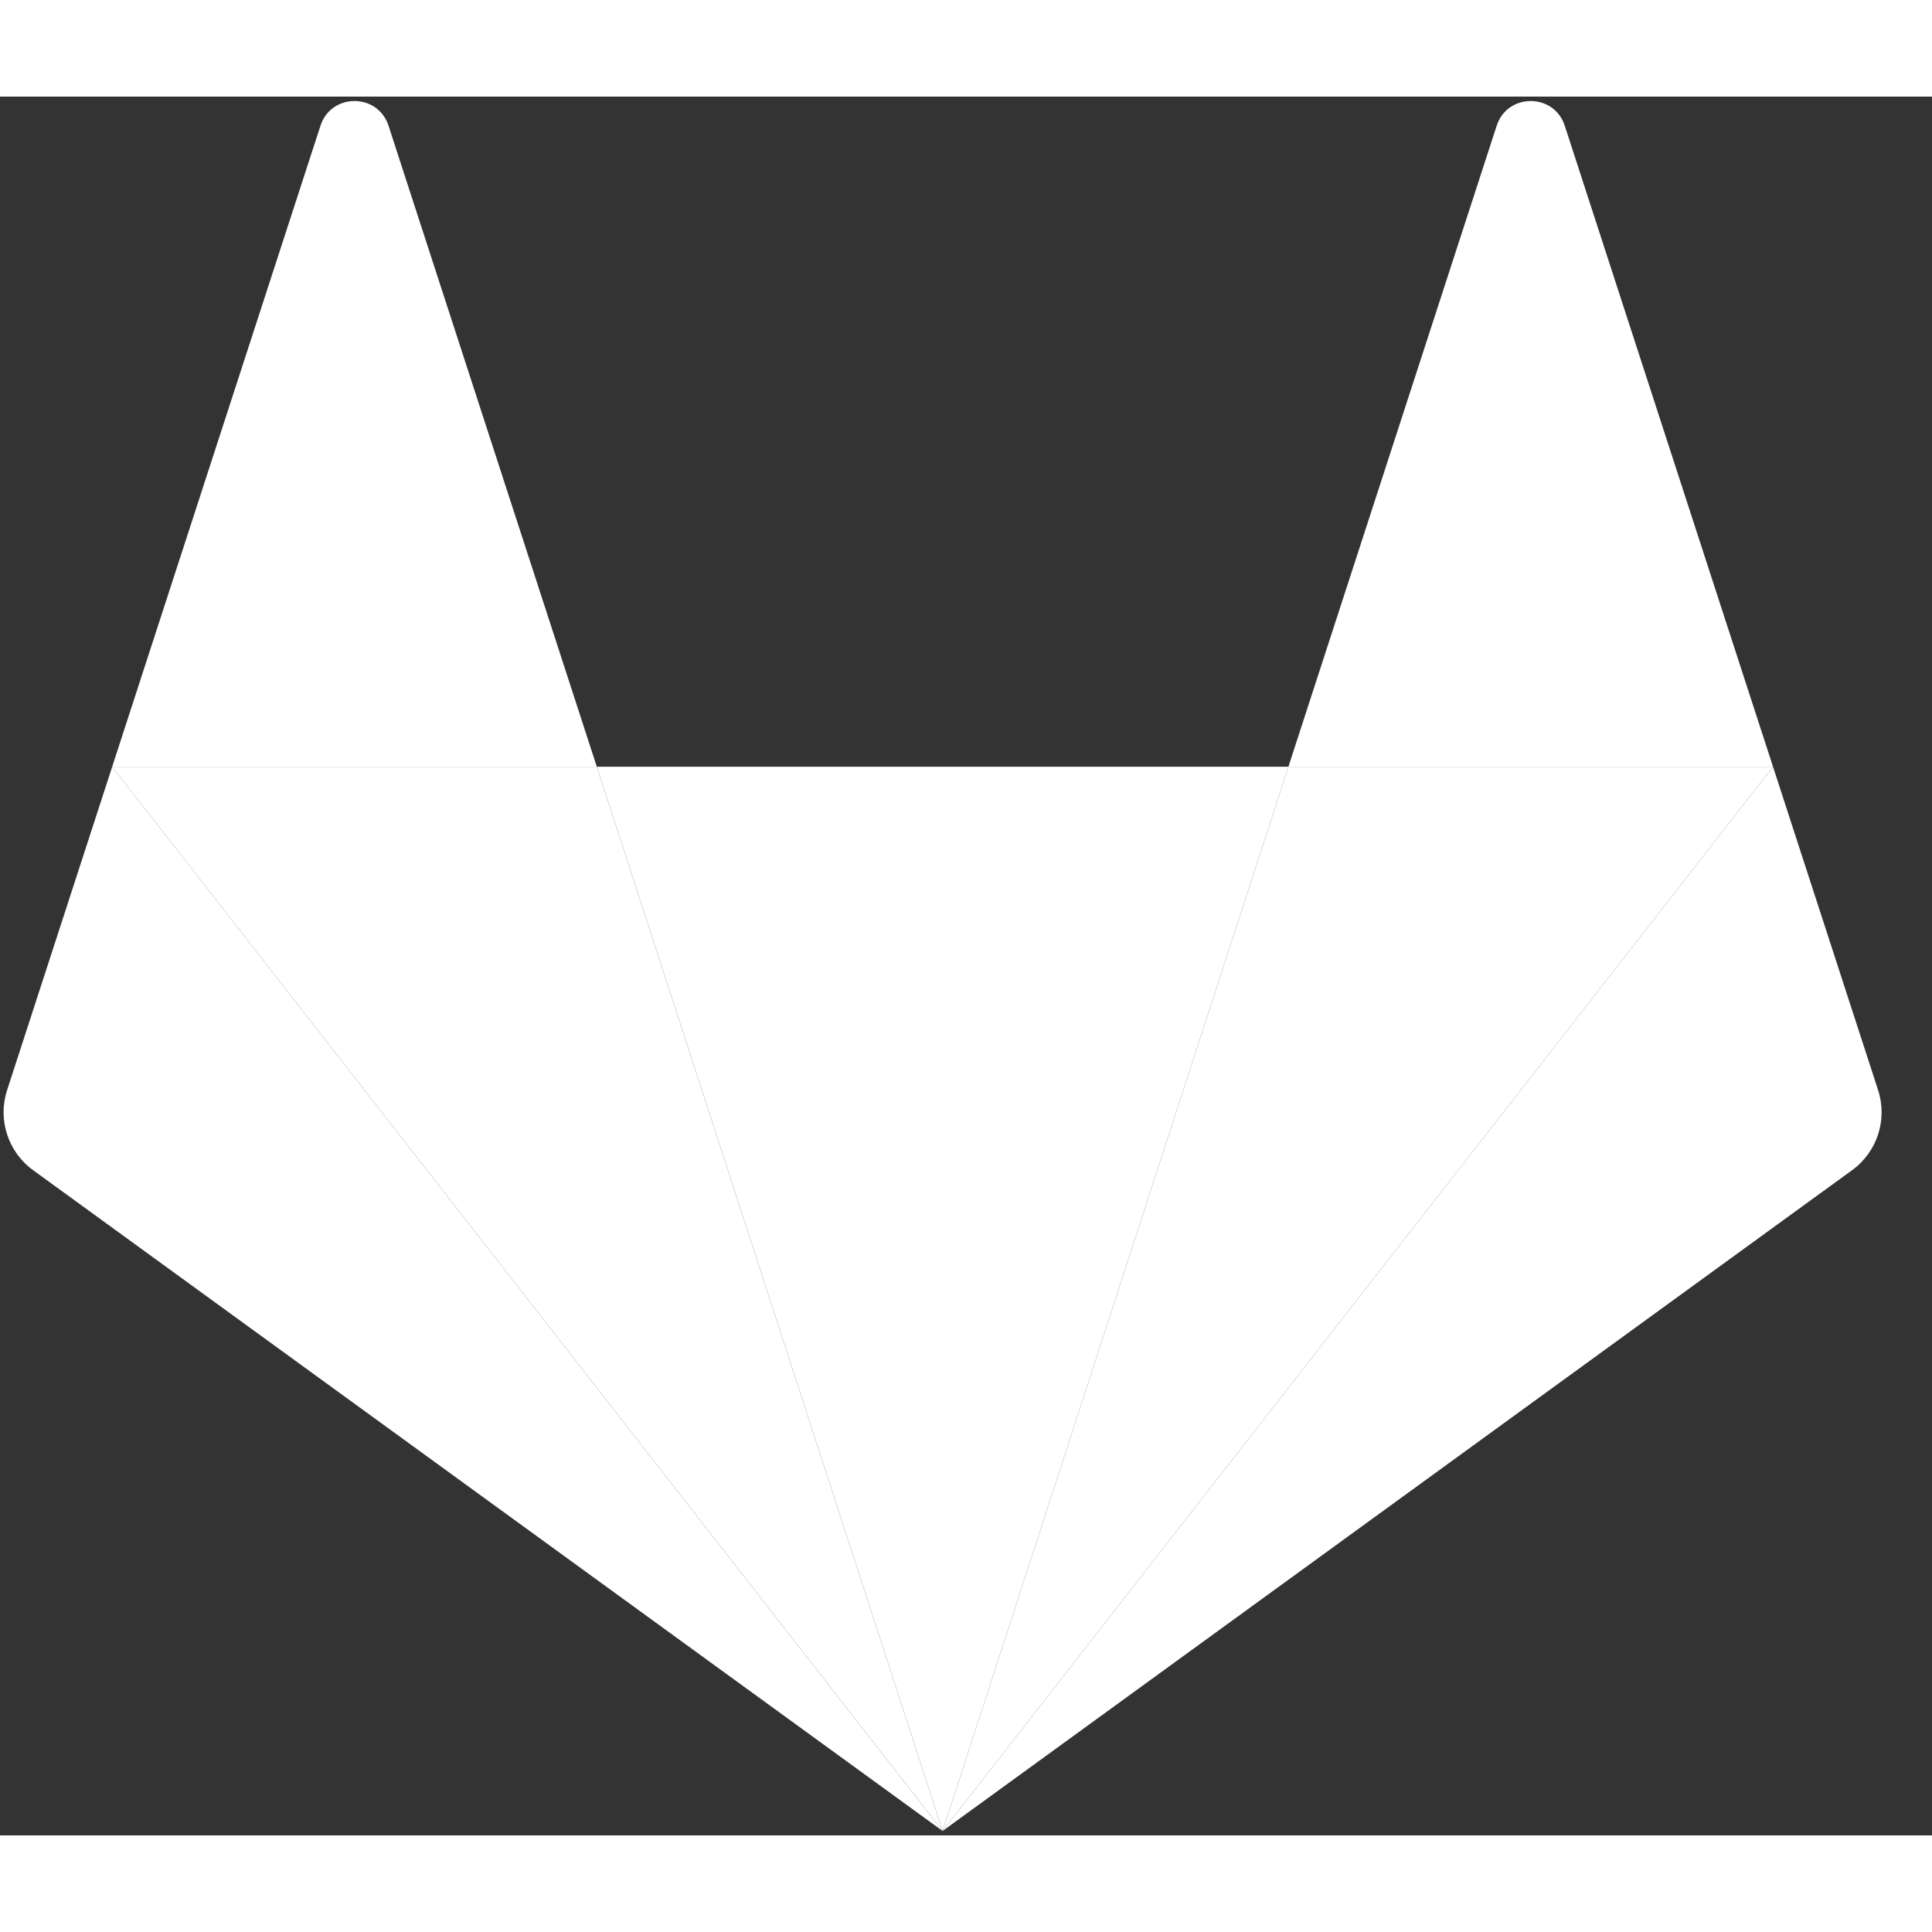 <svg width="88" height="88" viewBox="0 0 380 342" xmlns="http://www.w3.org/2000/svg" class="nav-logo"><rect x="0" y="0" width="380" height="342" fill="#333333" stroke="none"/>    <g fill="none" fill-rule="evenodd">  <path d="M185.398 341.13l68.013-209.322H117.39L185.4 341.13z" fill="#FFF" class="logo-svg-shape logo-dark-orange-shape"></path> <path d="M185.398 341.13l-68.013-209.322h-95.32L185.4 341.128z" fill="#FFF" class="logo-svg-shape logo-orange-shape"></path> <path d="M22.066 131.808l-20.67 63.61c-1.884 5.803.18 12.16 5.117 15.744L185.398 341.13 22.066 131.807z" fill="#FFF" class="logo-svg-shape logo-light-orange-shape"></path> <path d="M22.066 131.808h95.32L76.42 5.735c-2.107-6.487-11.284-6.487-13.39 0L22.065 131.808z" fill="#FFF" class="logo-svg-shape logo-dark-orange-shape"></path> <path d="M185.398 341.13l68.013-209.322h95.32L185.4 341.128z" fill="#FFF" class="logo-svg-shape logo-orange-shape"></path> <path d="M348.73 131.808l20.67 63.61c1.884 5.803-.18 12.16-5.117 15.744L185.398 341.13 348.73 131.807z" fill="#FFF" class="logo-svg-shape logo-light-orange-shape"></path> <path d="M348.73 131.808h-95.32L294.376 5.735c2.108-6.487 11.285-6.487 13.392 0l40.963 126.073z" fill="#FFF" class="logo-svg-shape logo-dark-orange-shape"></path> </g> </svg>